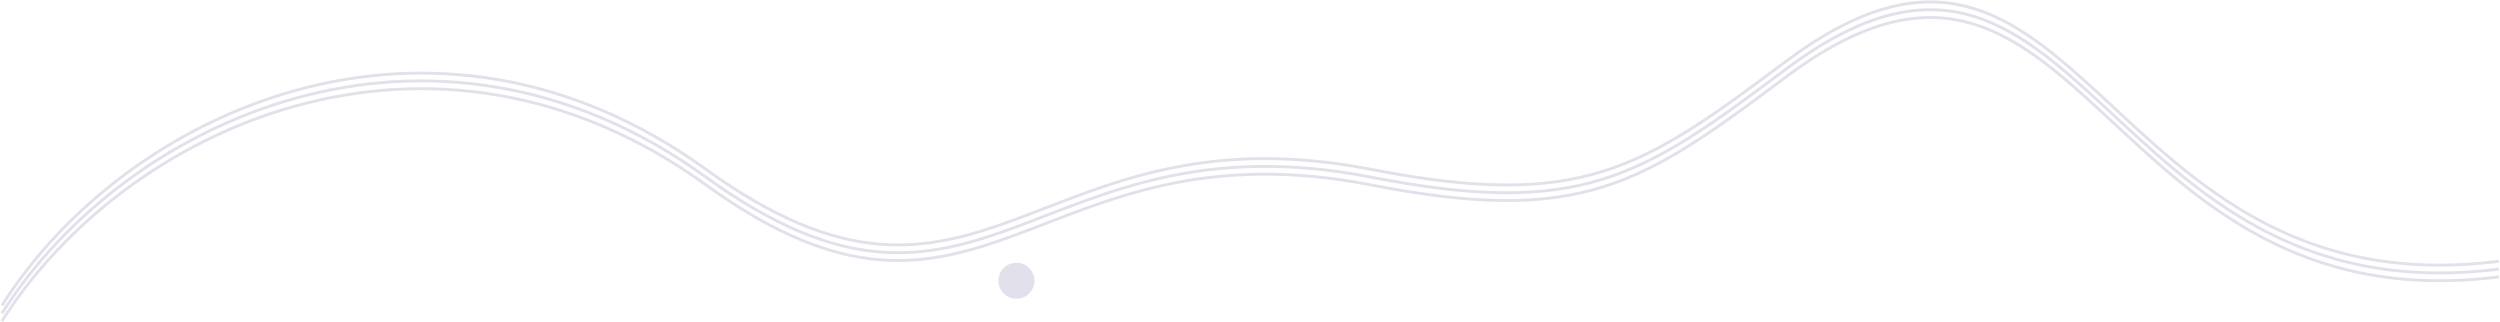 <?xml version="1.0" encoding="UTF-8"?> <svg xmlns="http://www.w3.org/2000/svg" width="2569" height="331" viewBox="0 0 2569 331" fill="none"> <path d="M2 314C127.835 114.739 442.425 -30.416 725.557 174.089C1008.69 378.594 1062.63 106.444 1409.26 174.089C1624.23 216.04 1687.15 174.089 1833.96 63.971C2140.19 -165.725 2153.79 320.912 2568 268.475" stroke="#E2E0EA" stroke-width="3"></path> <path d="M2 322C127.835 122.739 442.425 -22.416 725.557 182.089C1008.69 386.594 1062.63 114.444 1409.26 182.089C1624.23 224.04 1687.15 182.089 1833.96 71.971C2140.19 -157.725 2153.79 328.912 2568 276.475" stroke="#E2E0EA" stroke-width="3"></path> <path d="M2 330C127.835 130.739 442.425 -14.416 725.557 190.089C1008.69 394.594 1062.63 122.444 1409.26 190.089C1624.23 232.04 1687.15 190.089 1833.96 79.971C2140.19 -149.725 2153.79 336.912 2568 284.475" stroke="#E2E0EA" stroke-width="3"></path> <circle cx="1044.5" cy="288.5" r="18.5" fill="#E2E0EA"></circle> </svg> 